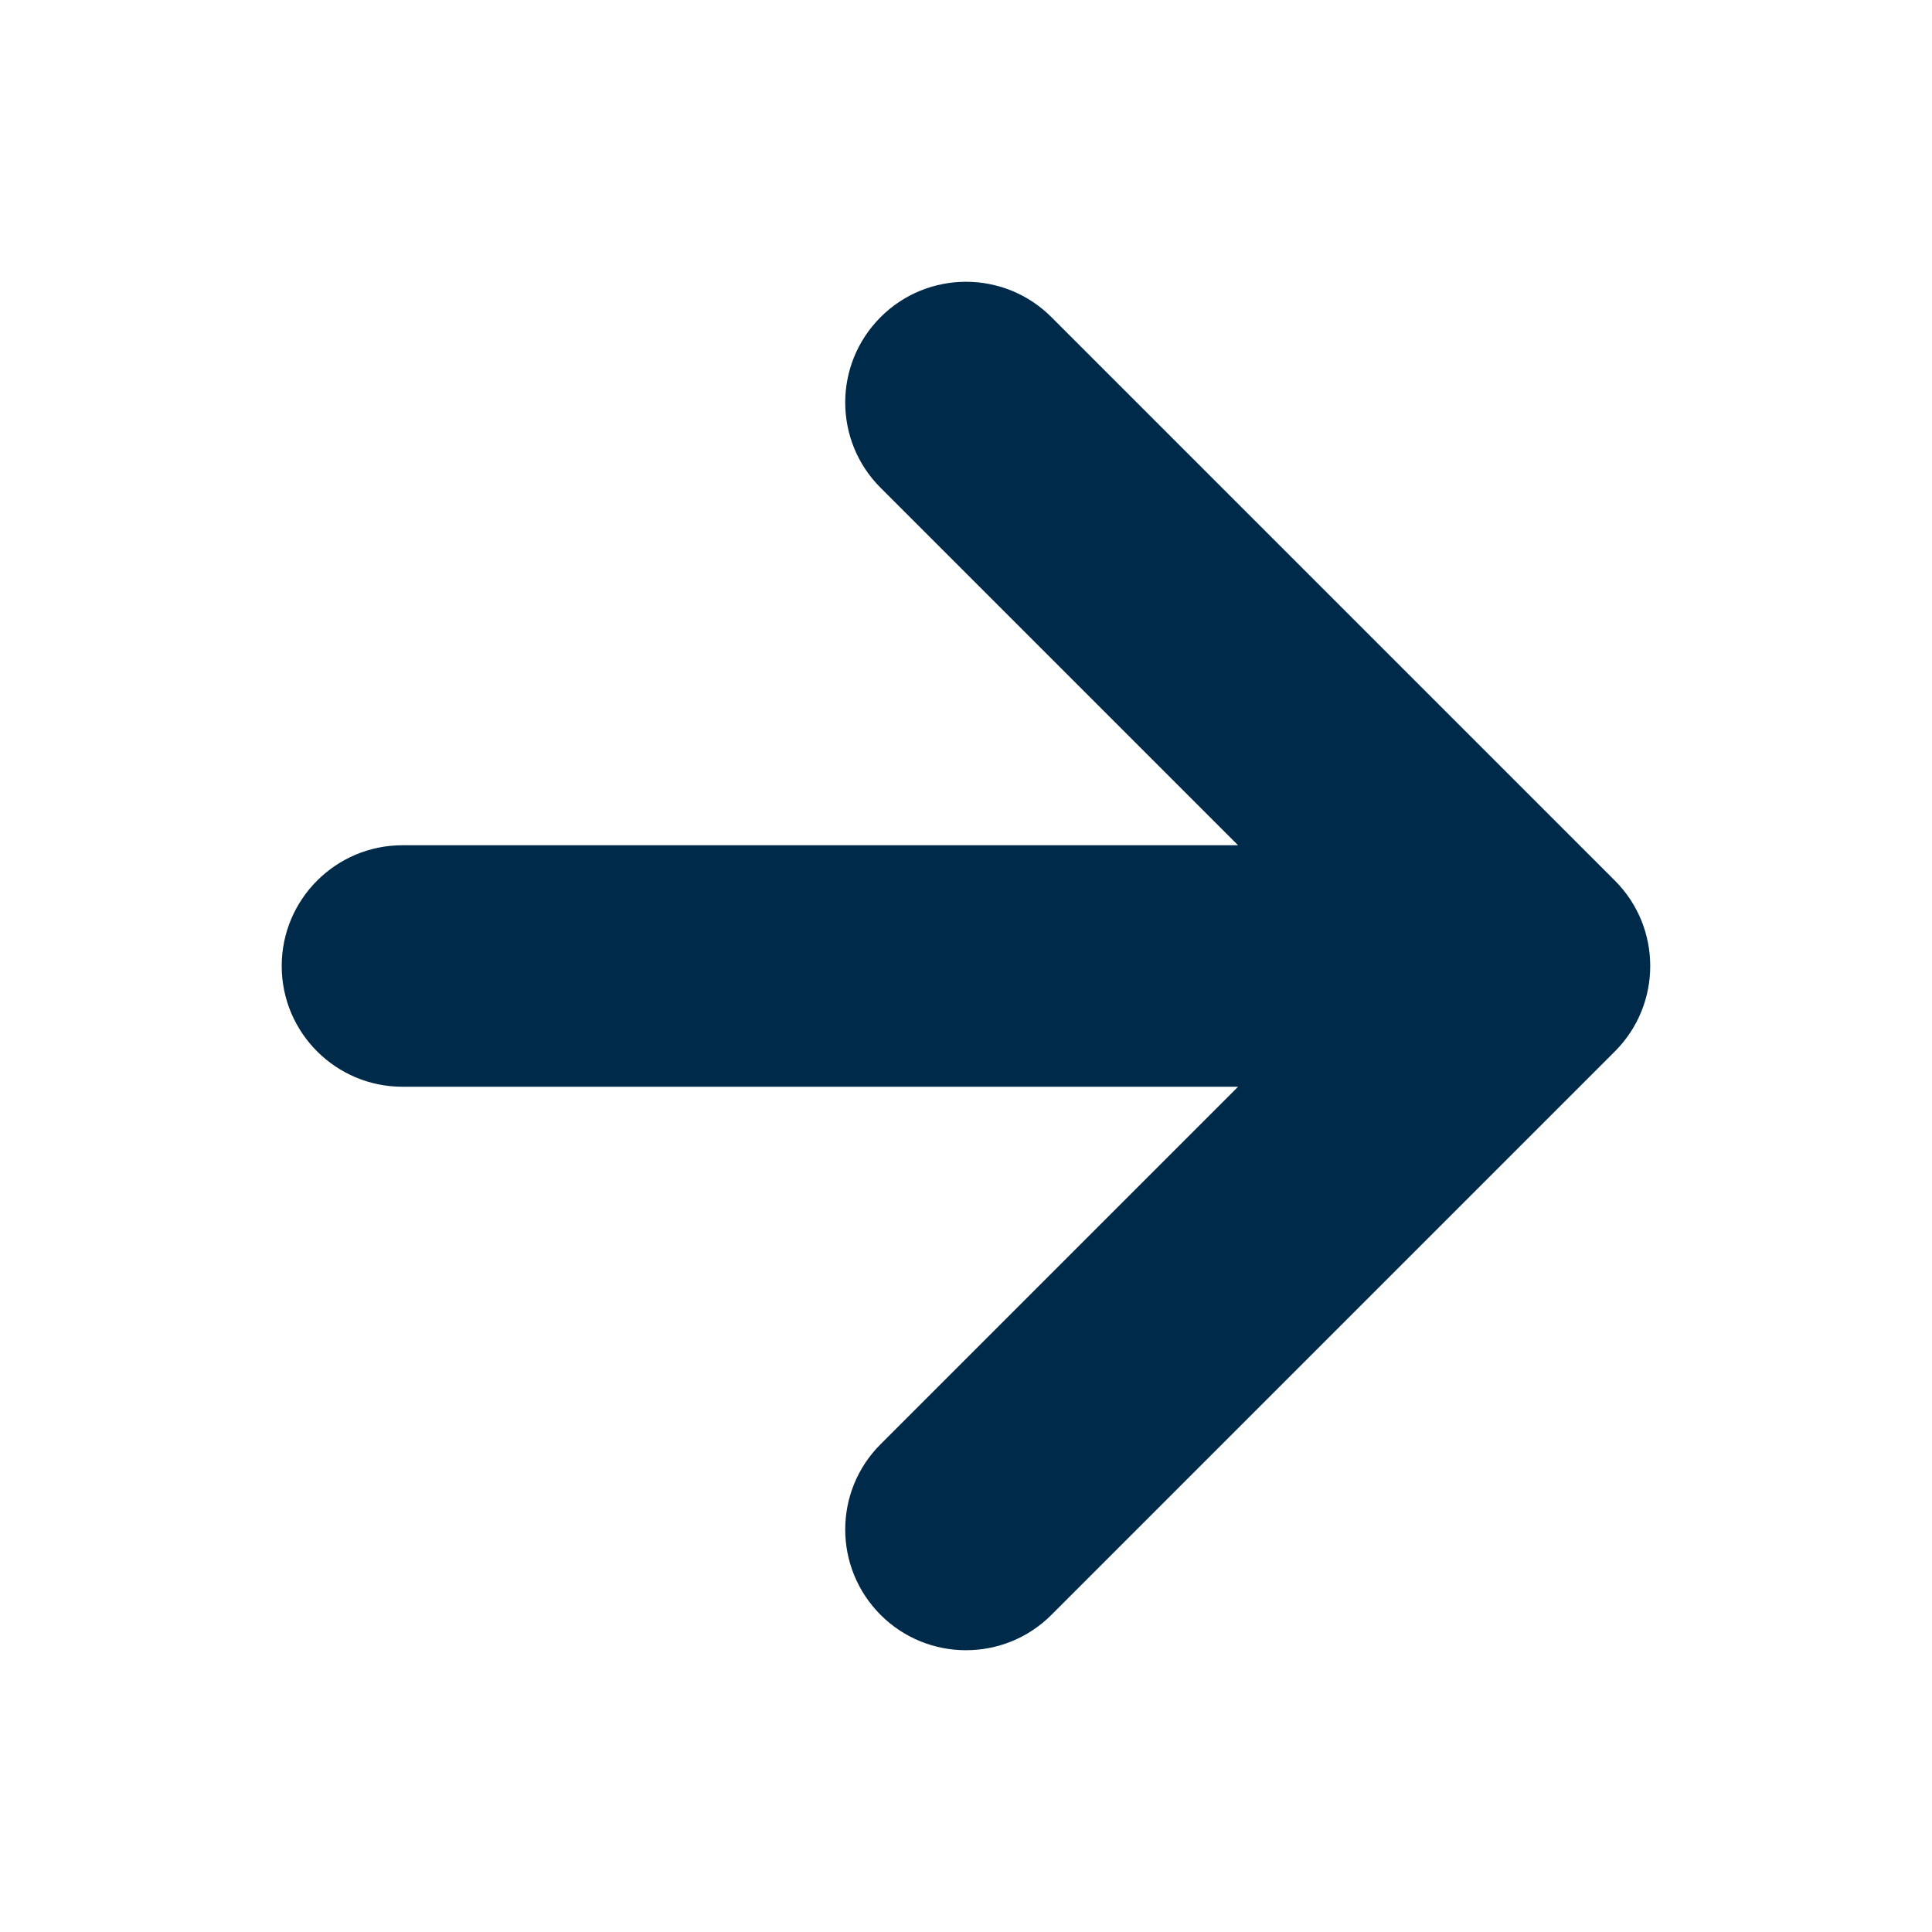 <svg xmlns="http://www.w3.org/2000/svg" width="16" height="16" viewBox="0 0 16 16" fill="none"><path d="M3.333 7C2.781 7 2.333 7.448 2.333 8C2.333 8.552 2.781 9 3.333 9V7ZM12.667 8L13.374 8.707C13.764 8.317 13.764 7.683 13.374 7.293L12.667 8ZM8.707 2.626C8.317 2.236 7.683 2.236 7.293 2.626C6.902 3.017 6.902 3.65 7.293 4.04L8.707 2.626ZM7.293 11.96C6.902 12.35 6.902 12.983 7.293 13.374C7.683 13.764 8.317 13.764 8.707 13.374L7.293 11.96ZM3.333 9H12.667V7H3.333V9ZM7.293 4.04L11.96 8.707L13.374 7.293L8.707 2.626L7.293 4.04ZM11.96 7.293L7.293 11.96L8.707 13.374L13.374 8.707L11.96 7.293Z" fill="#002A49"></path></svg>